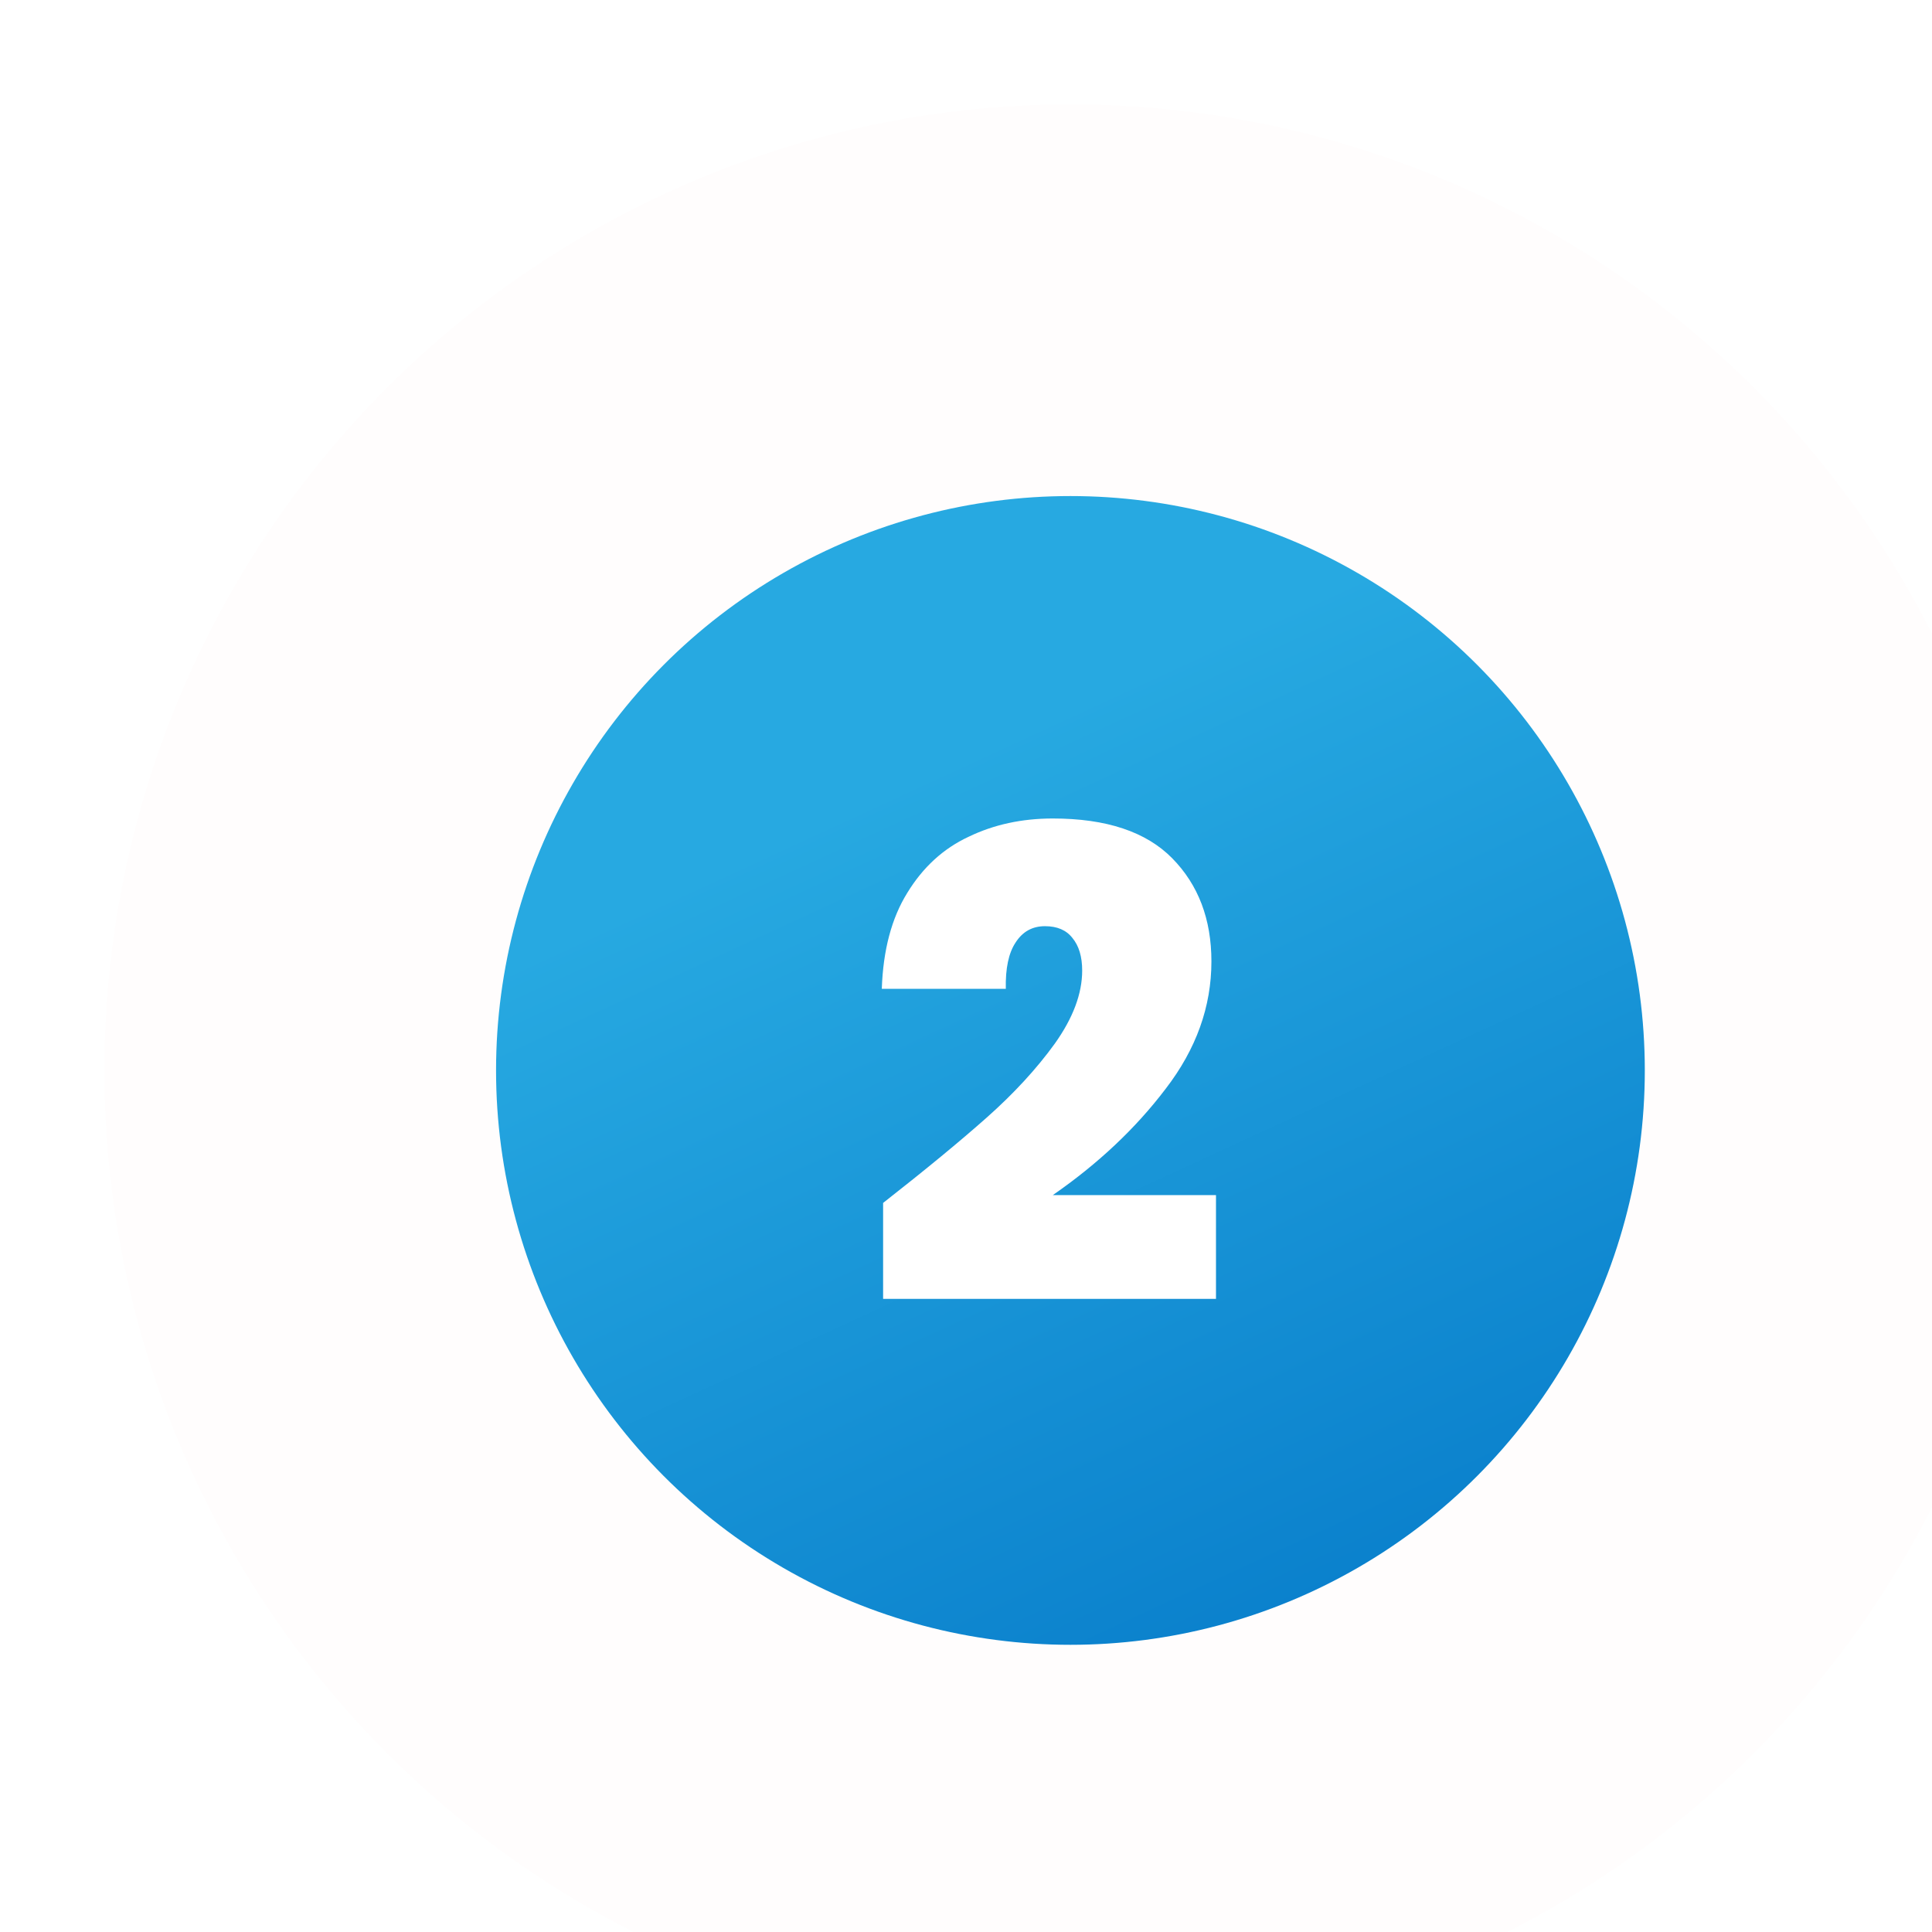<svg width="74" height="74" viewBox="0 0 74 74" fill="none" xmlns="http://www.w3.org/2000/svg">
<g filter="url(#filter0_i_6910_14129)">
<circle cx="37" cy="37" r="37" fill="#FFFDFD"/>
<circle cx="37" cy="37" r="22" fill="url(#paint0_linear_6910_14129)"/>
<path d="M29.825 42.075C31.442 40.808 32.767 39.717 33.8 38.8C34.833 37.883 35.7 36.942 36.4 35.975C37.1 34.992 37.45 34.058 37.45 33.175C37.45 32.642 37.325 32.225 37.075 31.925C36.842 31.625 36.492 31.475 36.025 31.475C35.542 31.475 35.167 31.683 34.9 32.1C34.633 32.5 34.508 33.092 34.525 33.875H29.775C29.825 32.392 30.15 31.167 30.75 30.2C31.35 29.217 32.133 28.5 33.1 28.05C34.067 27.583 35.142 27.35 36.325 27.35C38.375 27.35 39.9 27.858 40.9 28.875C41.9 29.892 42.4 31.208 42.4 32.825C42.4 34.558 41.817 36.183 40.65 37.7C39.5 39.217 38.058 40.575 36.325 41.775H42.575V45.75H29.825V42.075Z" fill="white"/>
</g>
<defs>
<filter id="filter0_i_6910_14129" x="0" y="0" width="78" height="78" filterUnits="userSpaceOnUse" color-interpolation-filters="sRGB">
<feFlood flood-opacity="0" result="BackgroundImageFix"/>
<feBlend mode="normal" in="SourceGraphic" in2="BackgroundImageFix" result="shape"/>
<feColorMatrix in="SourceAlpha" type="matrix" values="0 0 0 0 0 0 0 0 0 0 0 0 0 0 0 0 0 0 127 0" result="hardAlpha"/>
<feOffset dx="4" dy="4"/>
<feGaussianBlur stdDeviation="2"/>
<feComposite in2="hardAlpha" operator="arithmetic" k2="-1" k3="1"/>
<feColorMatrix type="matrix" values="0 0 0 0 0.755 0 0 0 0 0.745 0 0 0 0 0.745 0 0 0 0.25 0"/>
<feBlend mode="normal" in2="shape" result="effect1_innerShadow_6910_14129"/>
</filter>
<linearGradient id="paint0_linear_6910_14129" x1="26" y1="18.96" x2="44.48" y2="59" gradientUnits="userSpaceOnUse">
<stop offset="0.188" stop-color="#27A9E1"/>
<stop offset="1" stop-color="#0A80CC"/>
</linearGradient>
</defs>
</svg>
